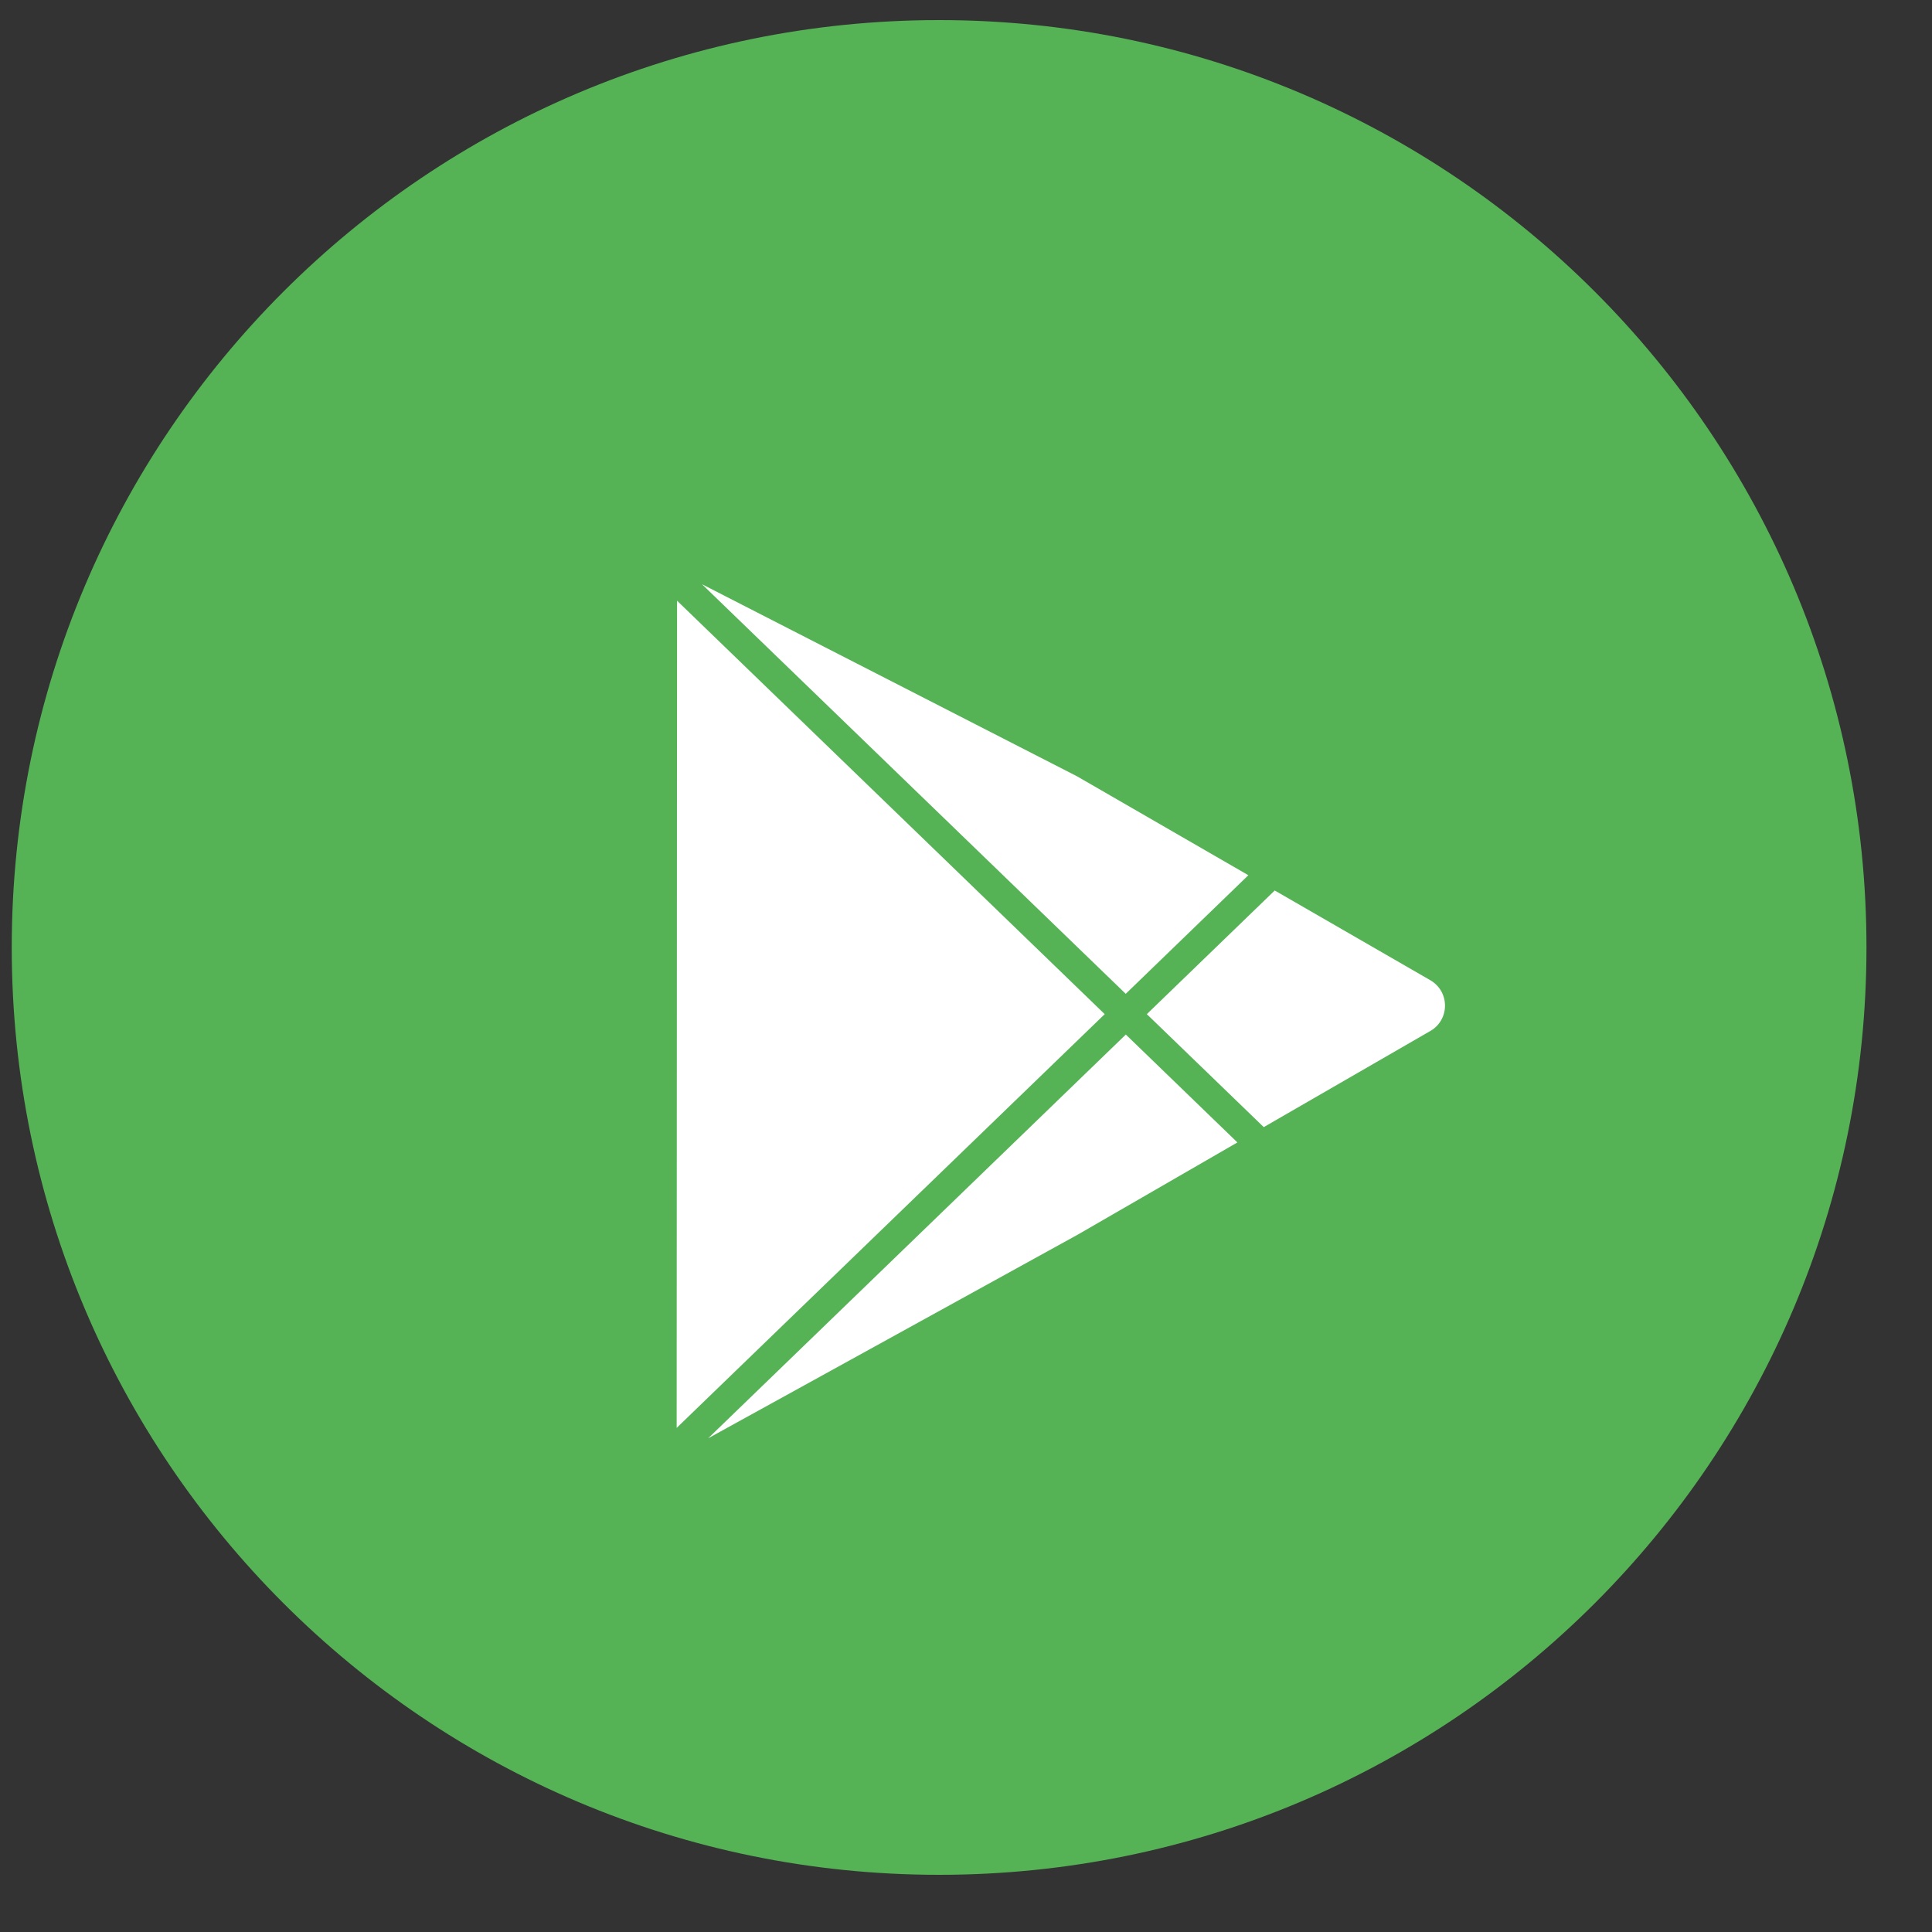 <svg width="25" height="25" fill="none" xmlns="http://www.w3.org/2000/svg"><rect width="100%" height="100%" fill="#333333" stroke="none"/><g clip-path="url('#clip0_183_6686')"><path d="M12.152 24.26c6.628 0 12-5.373 12-12 0-6.628-5.372-12-12-12-6.627 0-12 5.372-12 12 0 6.627 5.373 12 12 12Z" fill="#55B356"/><path d="m18.508 12.684-2.013-1.161-1.655 1.6 1.513 1.462 2.155-1.244a.375.375 0 0 0 .19-.328c0-.137-.071-.26-.19-.329ZM16.153 11.325l-2.215-1.279L9.084 7.56l5.483 5.3 1.586-1.534ZM9.166 18.61l4.782-2.635 2.064-1.192-1.444-1.396-5.402 5.222ZM8.761 7.773l-.005 10.704 5.539-5.354-5.534-5.35Z" fill="#fff"/></g><defs><clipPath id="clip0_183_6686"><path fill="#fff" transform="translate(.152 .26)" d="M0 0h24v24H0z"/></clipPath></defs></svg>